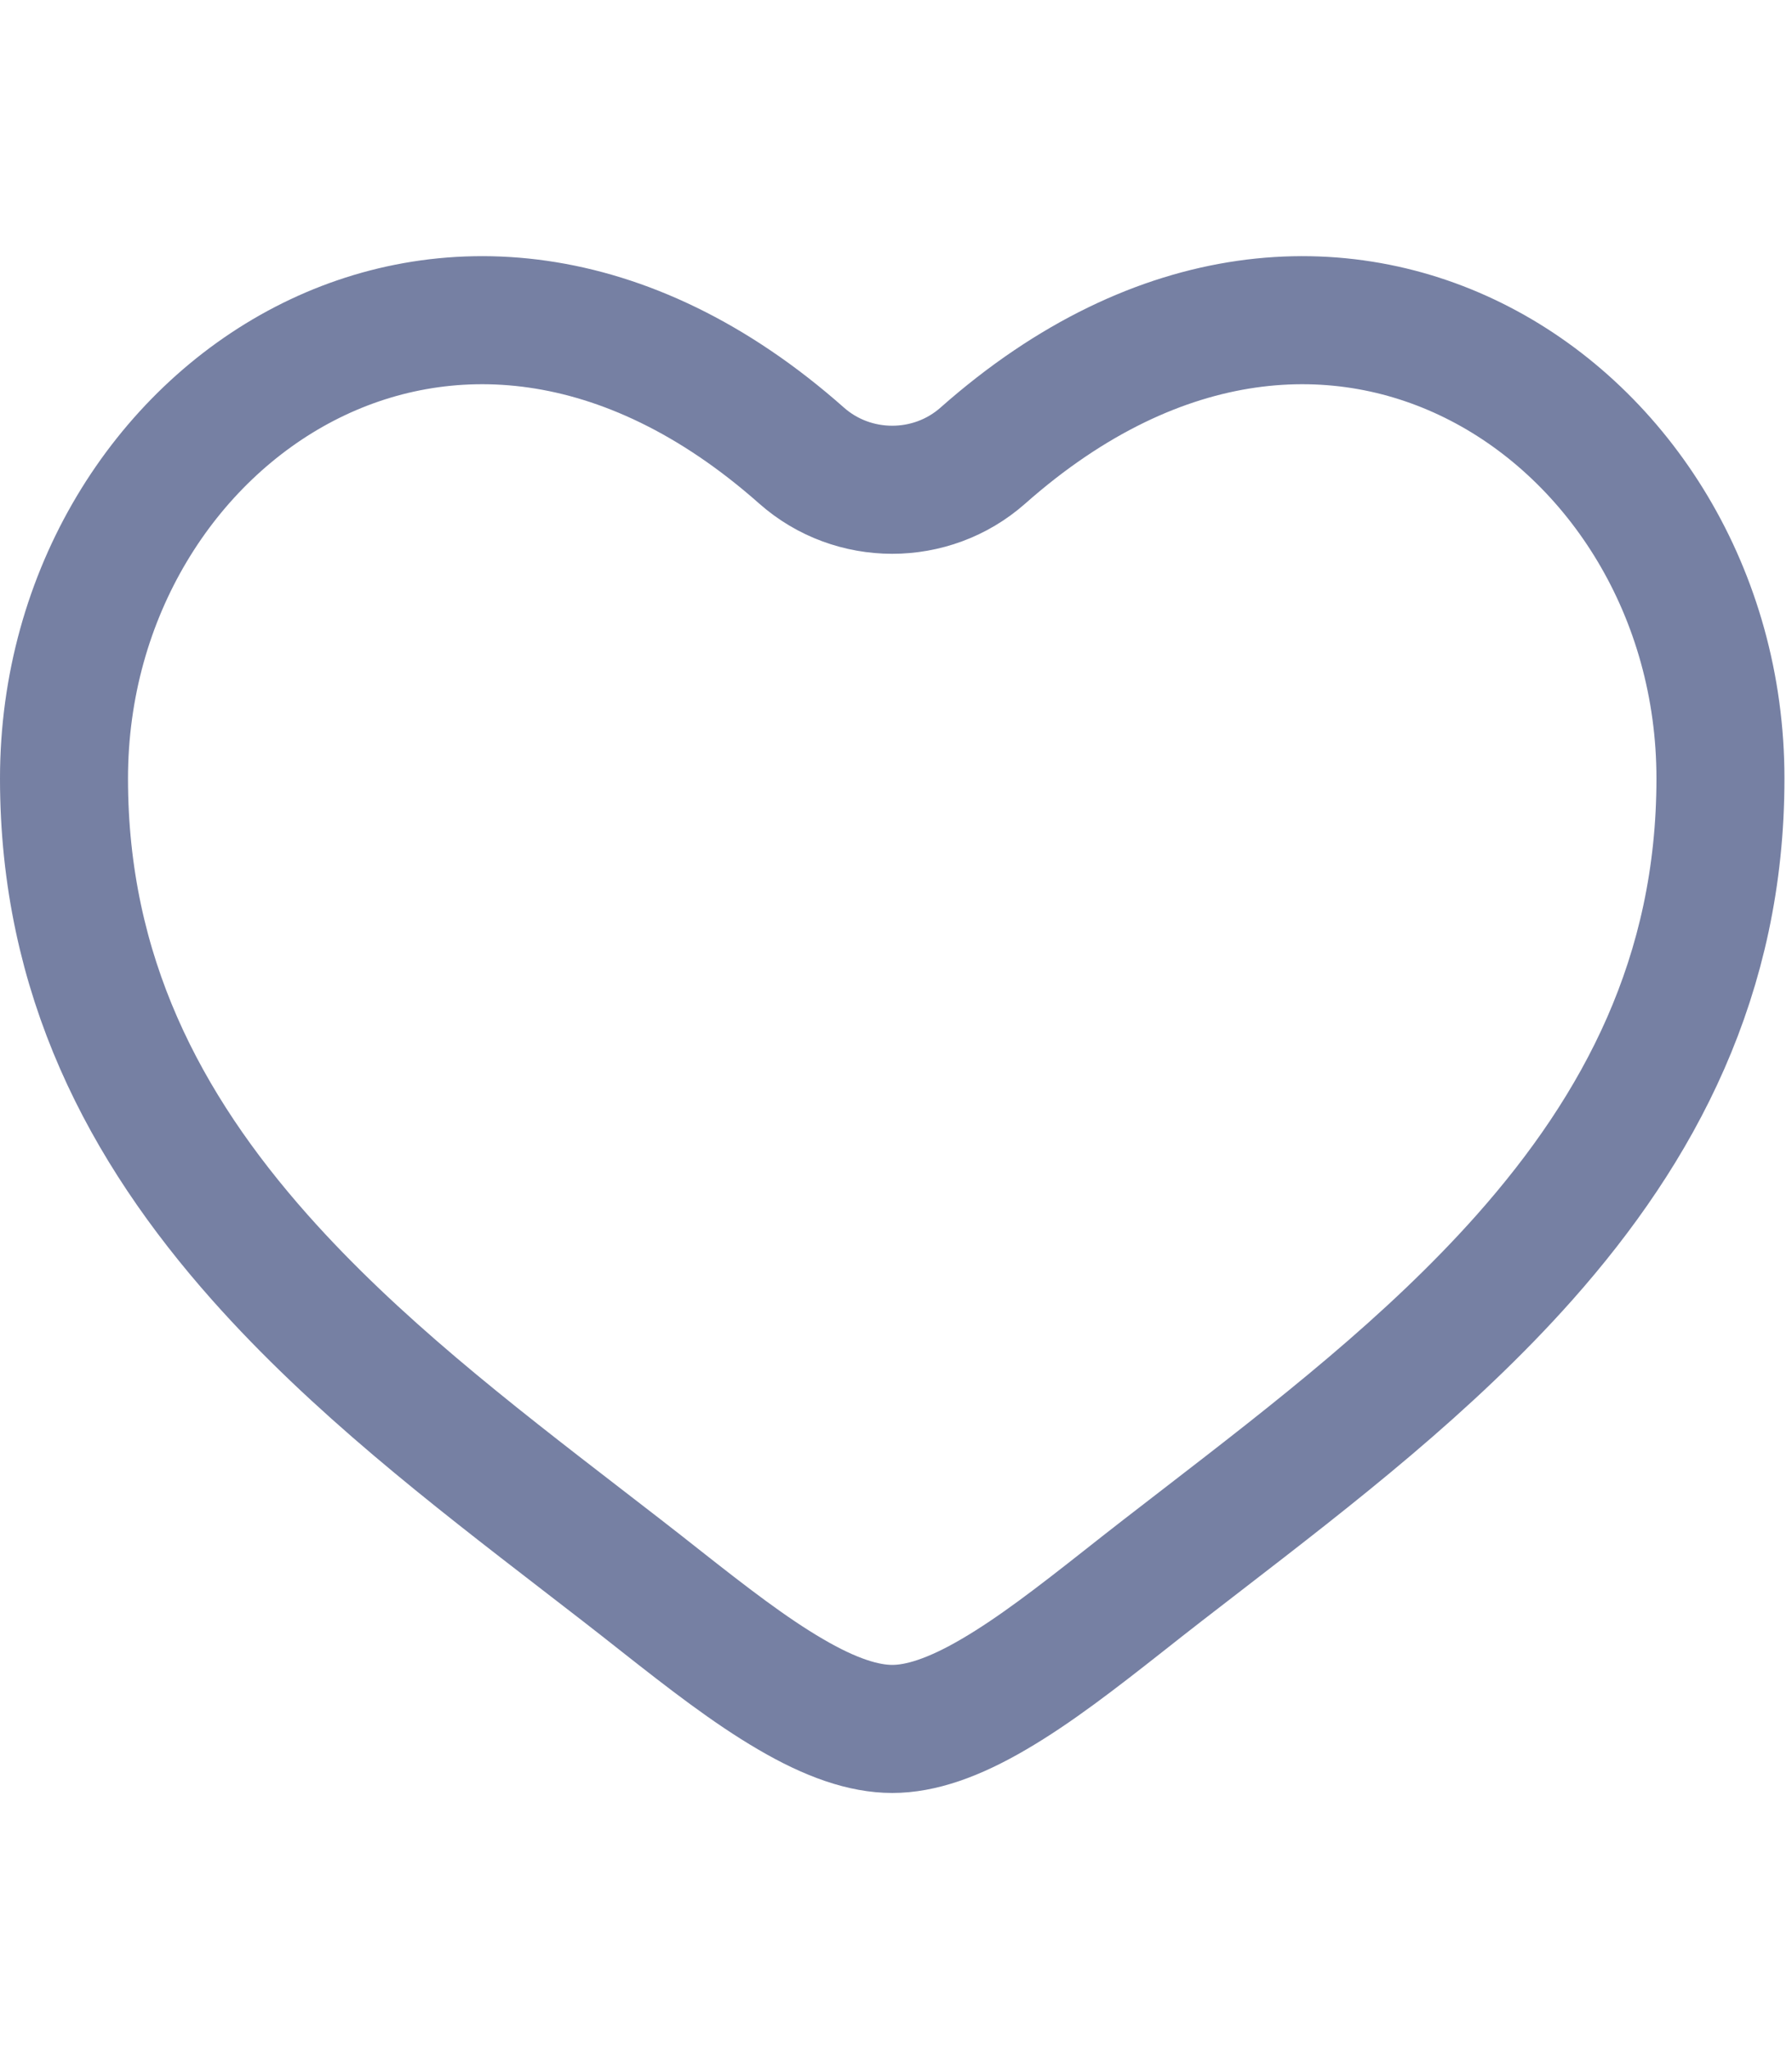 <svg width="14" height="16" viewBox="0 0 14 12" fill="none" xmlns="http://www.w3.org/2000/svg"><path d="M5.162 10.5C4.96 10.34 4.754 10.181 4.546 10.021C3.672 9.347 2.773 8.654 2.031 7.819C1.13 6.804 0.5 5.618 0.5 4.079C0.5 2.632 1.286 1.406 2.38 0.84C3.449 0.287 4.877 0.331 6.263 1.558C6.665 1.913 7.276 1.913 7.678 1.558C9.065 0.331 10.492 0.287 11.561 0.84C12.656 1.406 13.441 2.632 13.441 4.079C13.441 5.618 12.811 6.804 11.91 7.819C11.168 8.654 10.269 9.347 9.395 10.021C9.187 10.181 8.981 10.34 8.779 10.5C8.412 10.789 8.084 11.043 7.767 11.228C7.45 11.414 7.192 11.5 6.971 11.5C6.749 11.5 6.491 11.414 6.174 11.228C5.857 11.043 5.529 10.789 5.162 10.5Z" stroke="rgb(118,128,163)"></path></svg>
